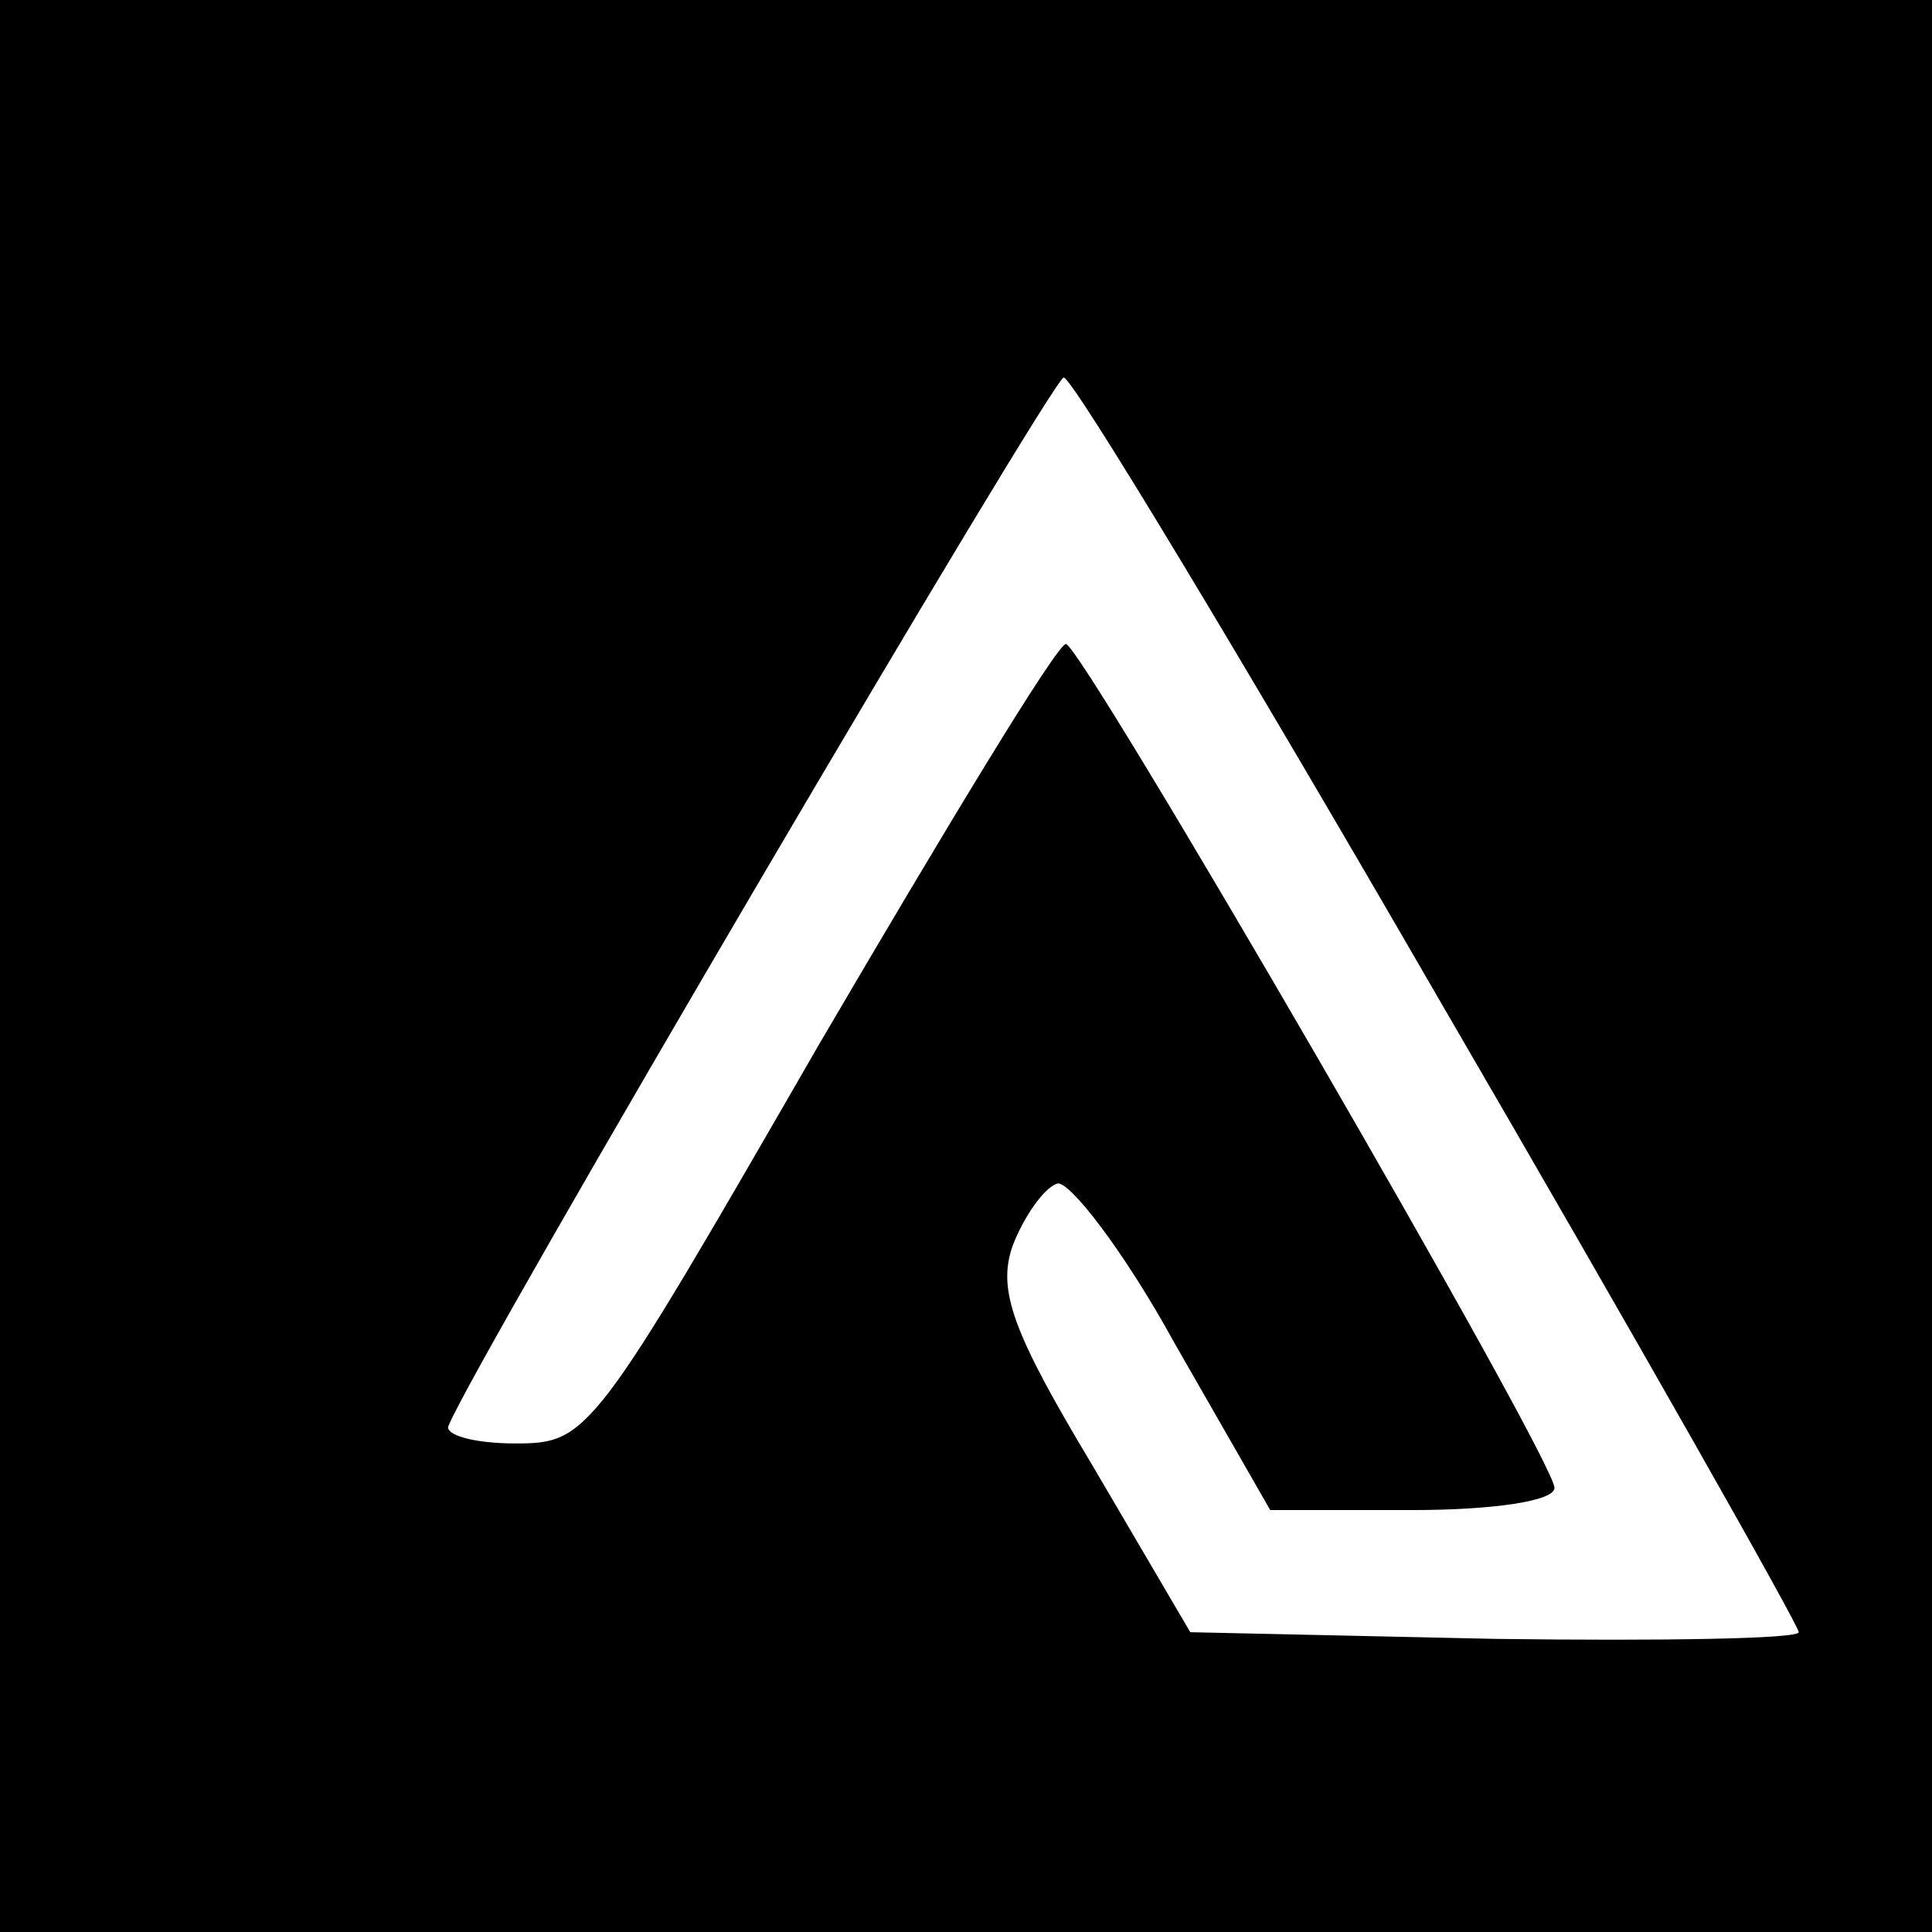 <?xml version="1.0" standalone="no"?>
<!DOCTYPE svg PUBLIC "-//W3C//DTD SVG 20010904//EN"
 "http://www.w3.org/TR/2001/REC-SVG-20010904/DTD/svg10.dtd">
<svg version="1.0" xmlns="http://www.w3.org/2000/svg"
 width="87pt" height="87pt" viewBox="0 0 87 87"
 preserveAspectRatio="xMidYMid meet">
<g transform="translate(0,87) scale(0.1,-0.1)"
fill="#000000" stroke="none">
<path d="M0 435 l0 -435 435 0 435 0 0 435 0 435 -435 0 -435 0 0 -435z m648
-15 c89 -153 162 -282 162 -285 0 -3 -62 -4 -137 -3 l-137 3 -44 75 c-36 60
-43 79 -36 99 5 13 14 26 20 28 5 2 30 -30 53 -72 l43 -75 64 0 c36 0 64 4 64
10 0 13 -213 380 -220 380 -4 0 -53 -81 -111 -180 -102 -177 -104 -180 -137
-180 -19 0 -32 4 -30 8 11 28 272 472 277 472 4 0 80 -126 169 -280z"/>
</g>
</svg>
